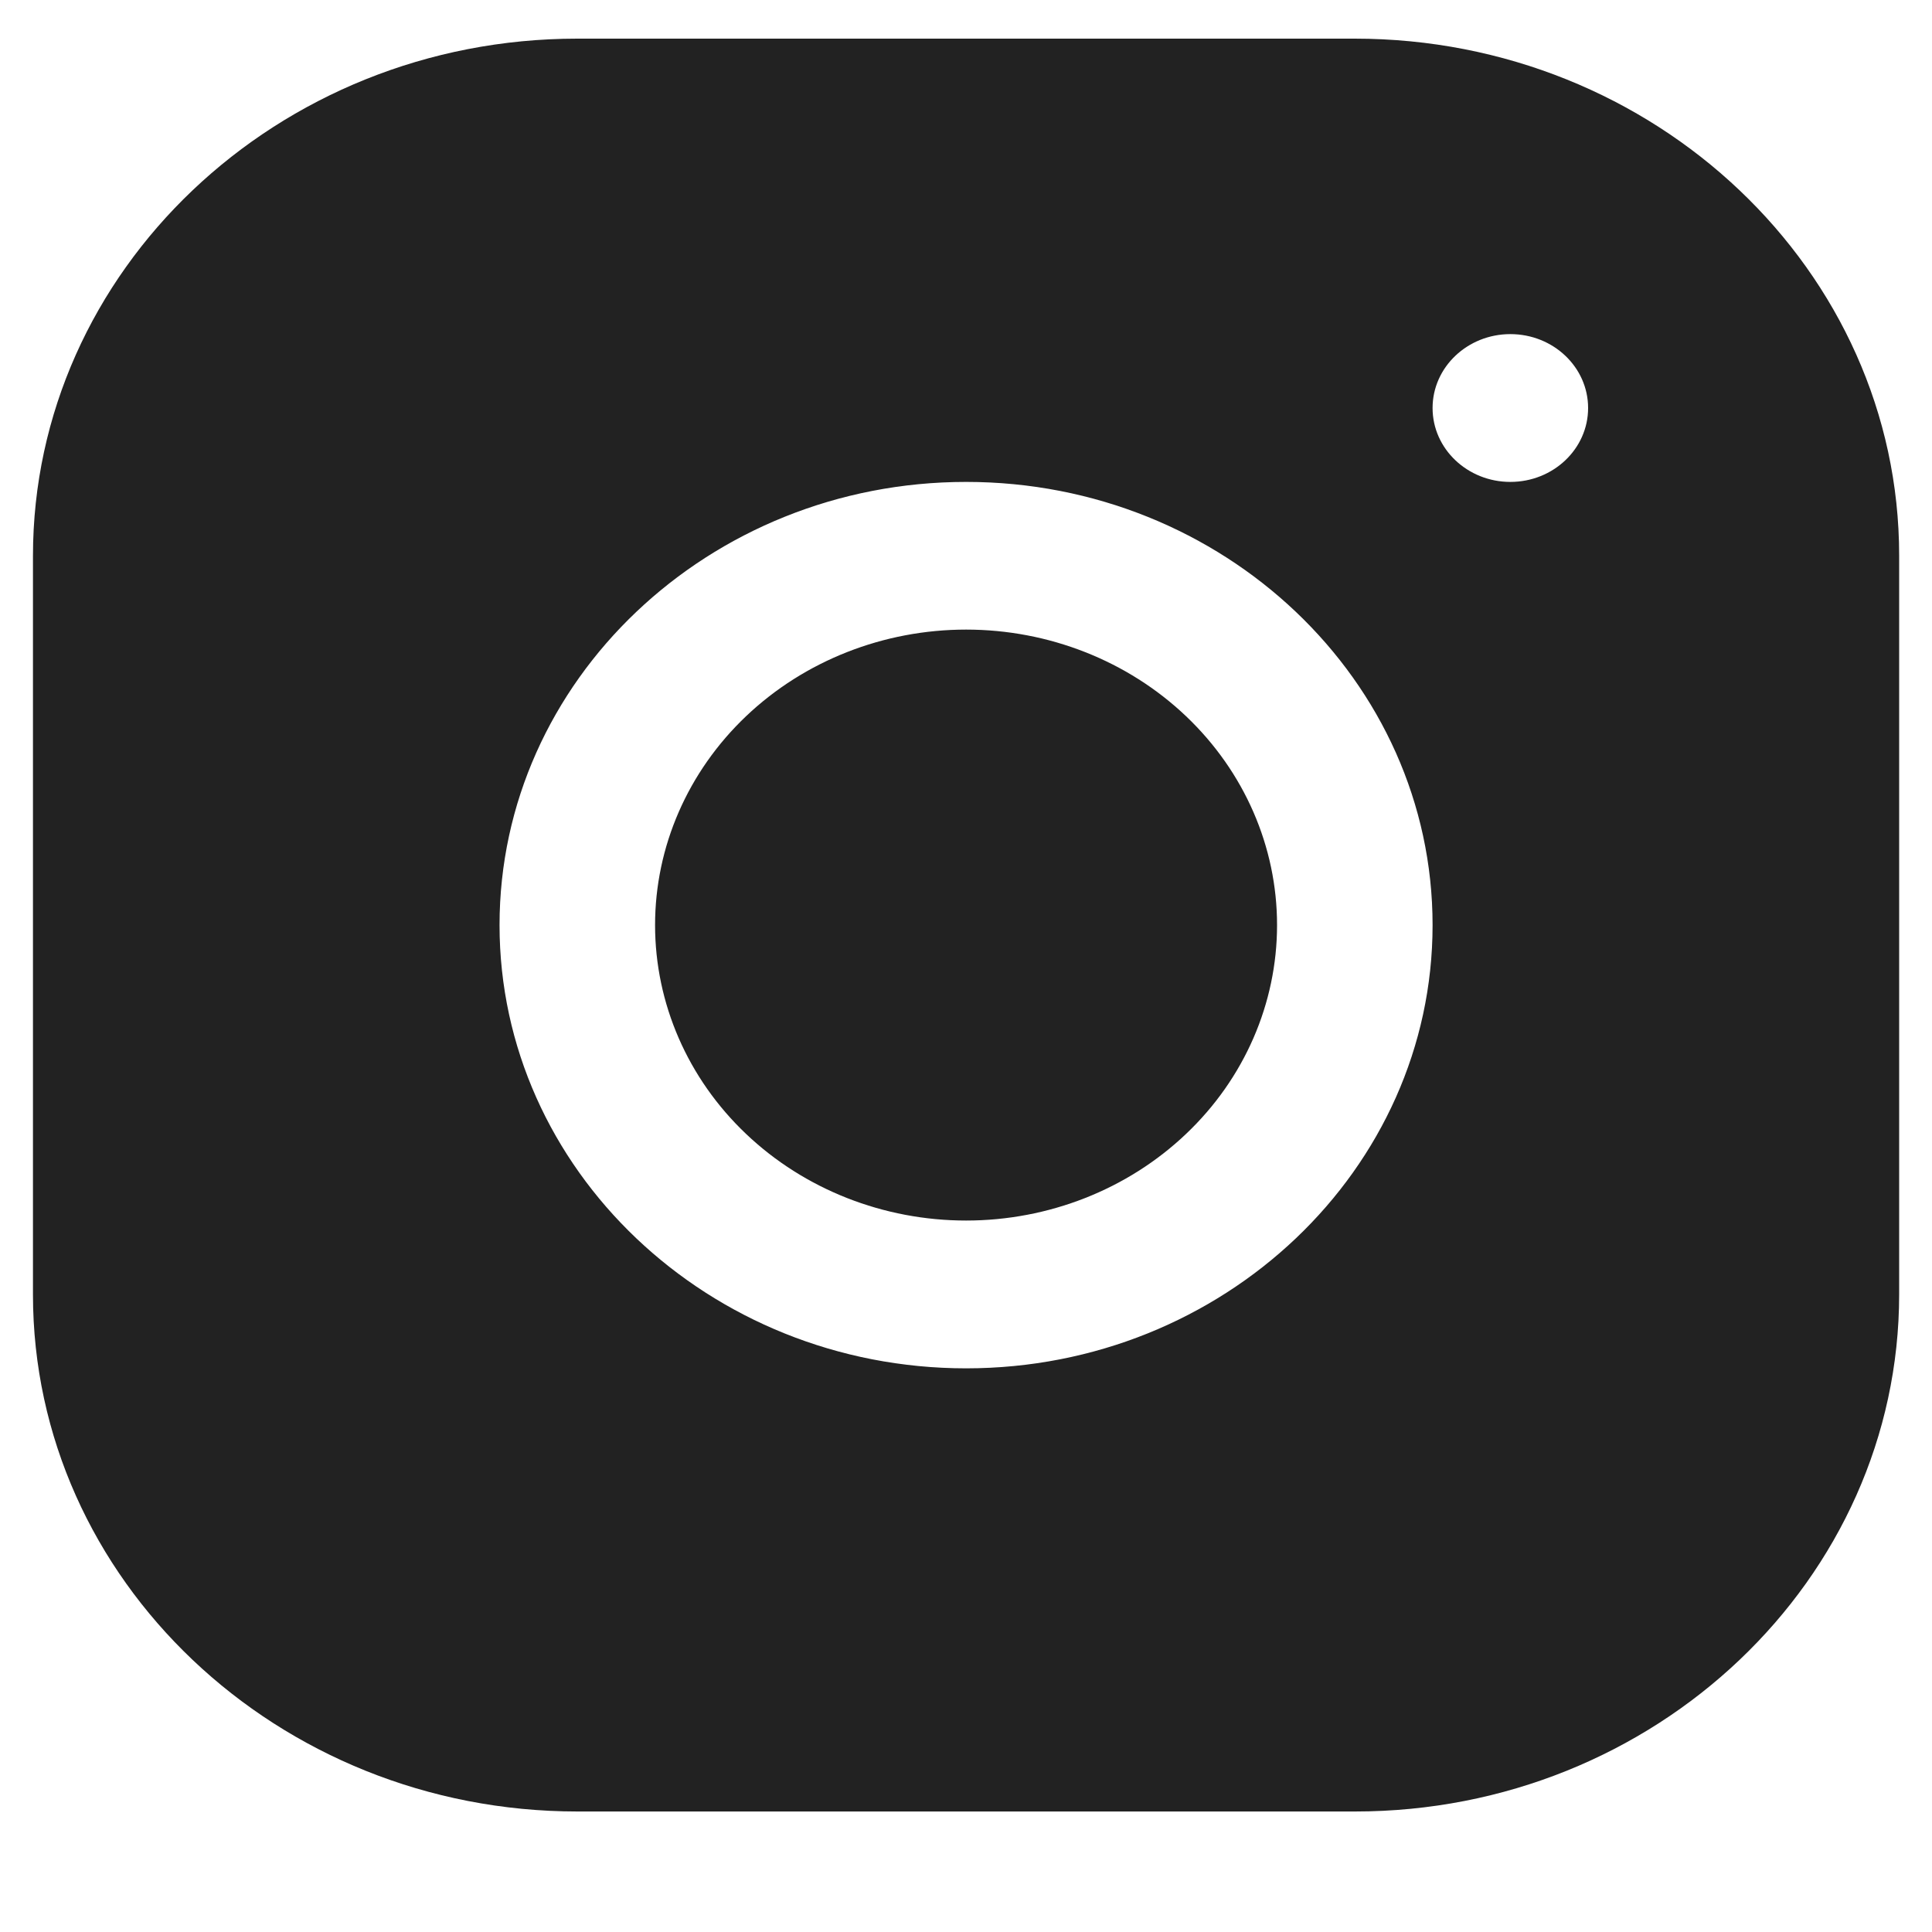 <svg width="16" height="16" viewBox="0 0 16 16" fill="none" xmlns="http://www.w3.org/2000/svg">
<path d="M4.78 0.32C2.295 0.32 0.273 2.242 0.273 4.604V10.721C0.273 13.082 2.297 15.002 4.782 15.002H11.222C13.707 15.002 15.728 13.08 15.728 10.719V4.601C15.728 2.241 13.705 0.32 11.219 0.32H4.78ZM12.508 2.767C12.864 2.767 13.152 3.041 13.152 3.379C13.152 3.717 12.864 3.991 12.508 3.991C12.153 3.991 11.864 3.717 11.864 3.379C11.864 3.041 12.153 2.767 12.508 2.767ZM8.001 3.991C10.132 3.991 11.864 5.637 11.864 7.661C11.864 9.685 10.132 11.332 8.001 11.332C5.87 11.332 4.137 9.685 4.137 7.661C4.137 5.637 5.87 3.991 8.001 3.991ZM8.001 5.214C7.318 5.214 6.662 5.472 6.179 5.931C5.696 6.39 5.425 7.012 5.425 7.661C5.425 8.31 5.696 8.933 6.179 9.391C6.662 9.85 7.318 10.108 8.001 10.108C8.684 10.108 9.339 9.85 9.822 9.391C10.305 8.933 10.576 8.31 10.576 7.661C10.576 7.012 10.305 6.39 9.822 5.931C9.339 5.472 8.684 5.214 8.001 5.214Z" fill="#222222"/>
</svg>
